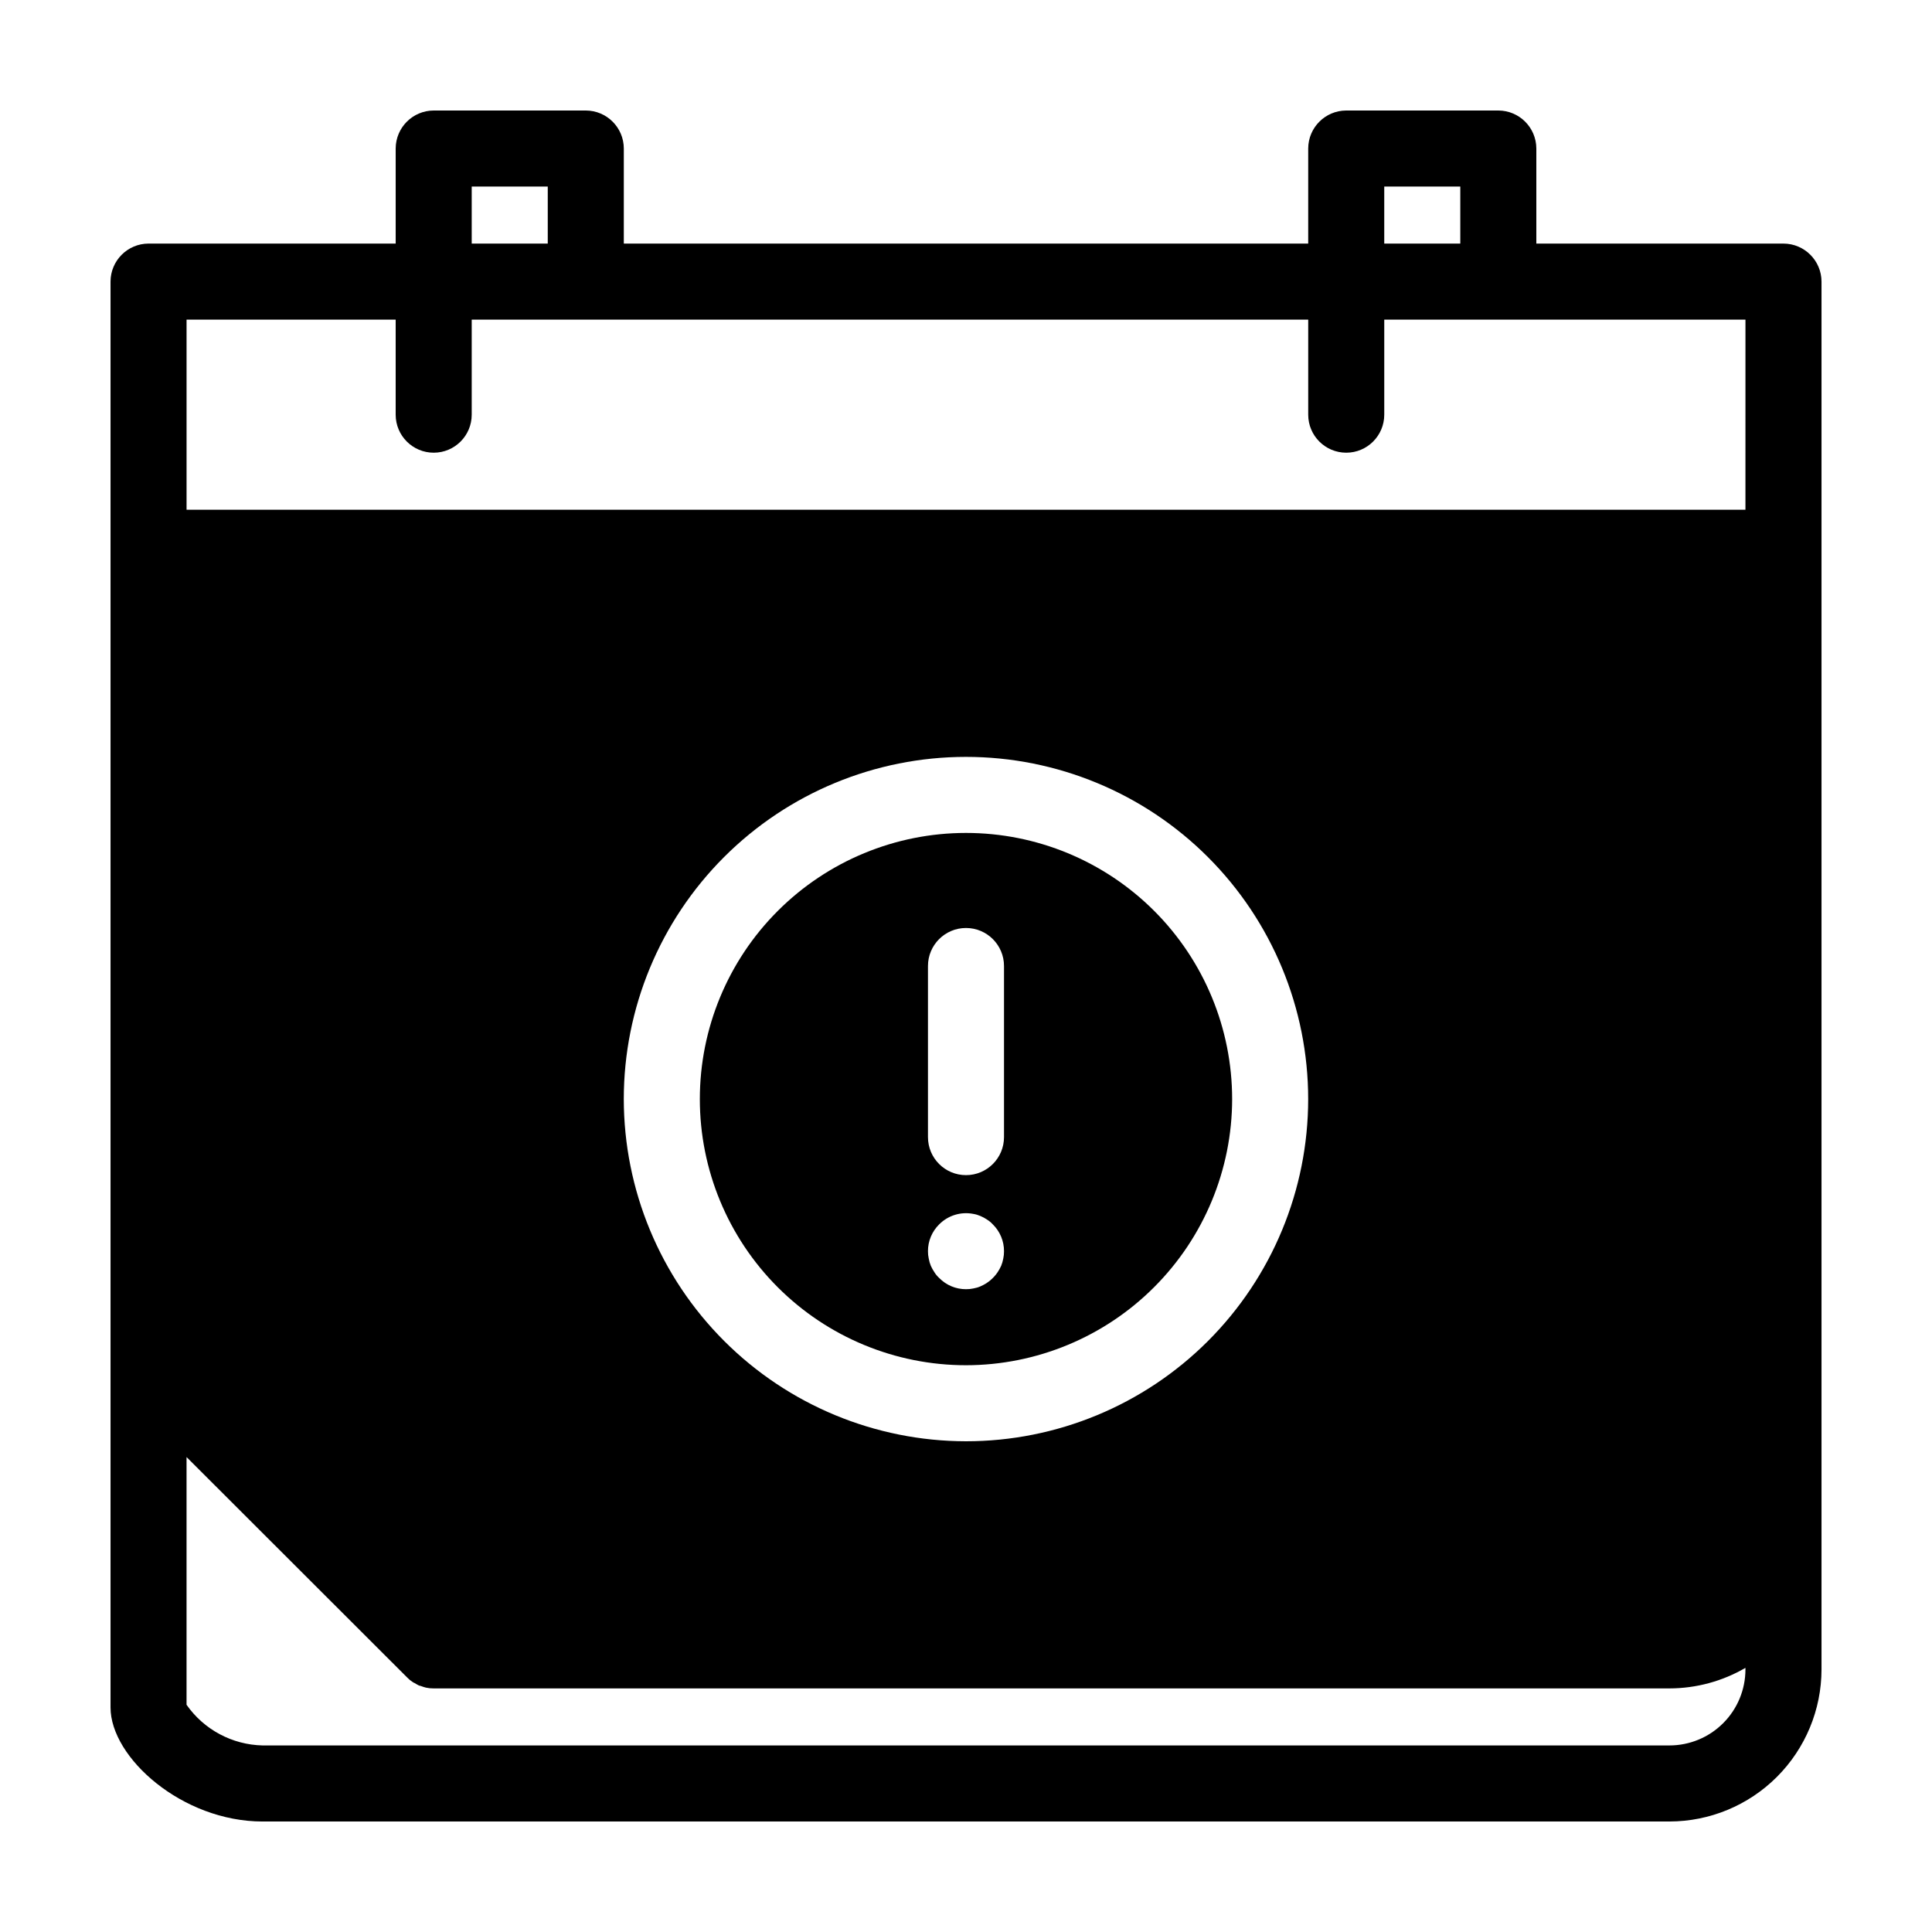 <?xml version="1.0" encoding="UTF-8"?>
<!-- Uploaded to: ICON Repo, www.svgrepo.com, Generator: ICON Repo Mixer Tools -->
<svg fill="#000000" width="800px" height="800px" version="1.1" viewBox="144 144 512 512" xmlns="http://www.w3.org/2000/svg">
 <g>
  <path d="m616.64 208.55h-65.496v-25.191c-0.016-5.559-4.516-10.059-10.074-10.074h-40.305c-5.559 0.016-10.062 4.516-10.078 10.074v25.191h-181.37v-25.191c-0.016-5.559-4.519-10.059-10.074-10.074h-40.305c-5.559 0.016-10.062 4.516-10.078 10.074v25.191h-65.496c-5.559 0.016-10.059 4.519-10.074 10.078v377.86c0 13.301 18.992 30.23 40.305 30.23l372.82-0.004c10.688-0.012 20.93-4.266 28.484-11.82s11.809-17.797 11.82-28.484v-367.78c-0.016-5.559-4.516-10.062-10.074-10.078zm-105.8-15.113h20.152v15.113h-20.152zm-241.83 0h20.152v15.113h-20.152zm337.55 392.97c0 5.348-2.121 10.473-5.902 14.25-3.777 3.781-8.902 5.902-14.25 5.902h-372.82c-8.051-0.18-15.535-4.184-20.152-10.781v-65.645l58.391 58.34c0.035 0.062 0.09 0.117 0.152 0.152 0.406 0.422 0.863 0.797 1.359 1.109 0.168 0.129 0.355 0.23 0.555 0.301 0.402 0.25 0.754 0.453 1.16 0.656h-0.004c0.246 0.035 0.48 0.105 0.707 0.199 0.379 0.141 0.766 0.258 1.16 0.355 0.66 0.141 1.336 0.207 2.016 0.199h327.47c7.082-0.008 14.031-1.883 20.152-5.441zm-297.25-151.14c0-24.051 9.555-47.117 26.562-64.125s40.07-26.562 64.125-26.562c24.051 0 47.117 9.555 64.121 26.562 17.008 17.008 26.562 40.074 26.562 64.125s-9.555 47.117-26.562 64.125c-17.004 17.008-40.07 26.559-64.121 26.559-24.043-0.027-47.094-9.59-64.094-26.59-17.004-17-26.566-40.051-26.594-64.094zm297.25-156.18h-413.12v-50.383h55.418v25.191c0 5.562 4.512 10.074 10.078 10.074 5.562 0 10.074-4.512 10.074-10.074v-25.191h221.68v25.191c0 5.562 4.512 10.074 10.078 10.074 5.562 0 10.074-4.512 10.074-10.074v-25.191h95.723z"/>
  <path d="m470.53 435.27c0-18.707-7.43-36.648-20.656-49.875-13.23-13.227-31.168-20.66-49.875-20.66s-36.648 7.434-49.875 20.66c-13.23 13.227-20.66 31.168-20.66 49.875s7.43 36.648 20.66 49.875c13.227 13.227 31.168 20.656 49.875 20.656 18.699-0.02 36.625-7.457 49.848-20.68 13.227-13.223 20.664-31.152 20.684-49.852zm-80.609-35.266c0-5.566 4.512-10.078 10.078-10.078 5.562 0 10.074 4.512 10.074 10.078v45.344-0.004c0 5.566-4.512 10.078-10.074 10.078-5.566 0-10.078-4.512-10.078-10.078zm1.715 81.164c-0.367-0.547-0.688-1.117-0.957-1.715-0.254-0.617-0.438-1.258-0.551-1.914-0.145-0.645-0.215-1.305-0.207-1.965-0.008-2.672 1.066-5.234 2.973-7.106 2.367-2.383 5.773-3.422 9.07-2.769 0.641 0.105 1.266 0.293 1.863 0.555 0.617 0.258 1.211 0.578 1.762 0.957 0.559 0.348 1.07 0.773 1.512 1.258 1.91 1.871 2.981 4.434 2.973 7.106 0.008 0.66-0.059 1.32-0.199 1.965-0.117 0.656-0.305 1.297-0.555 1.914-0.27 0.598-0.59 1.168-0.953 1.715-1.121 1.652-2.695 2.945-4.535 3.727-0.598 0.262-1.223 0.445-1.863 0.555-0.648 0.141-1.309 0.207-1.969 0.199-2.672 0.012-5.234-1.062-7.106-2.973-0.484-0.441-0.91-0.949-1.258-1.508z"/>
 </g>
</svg>